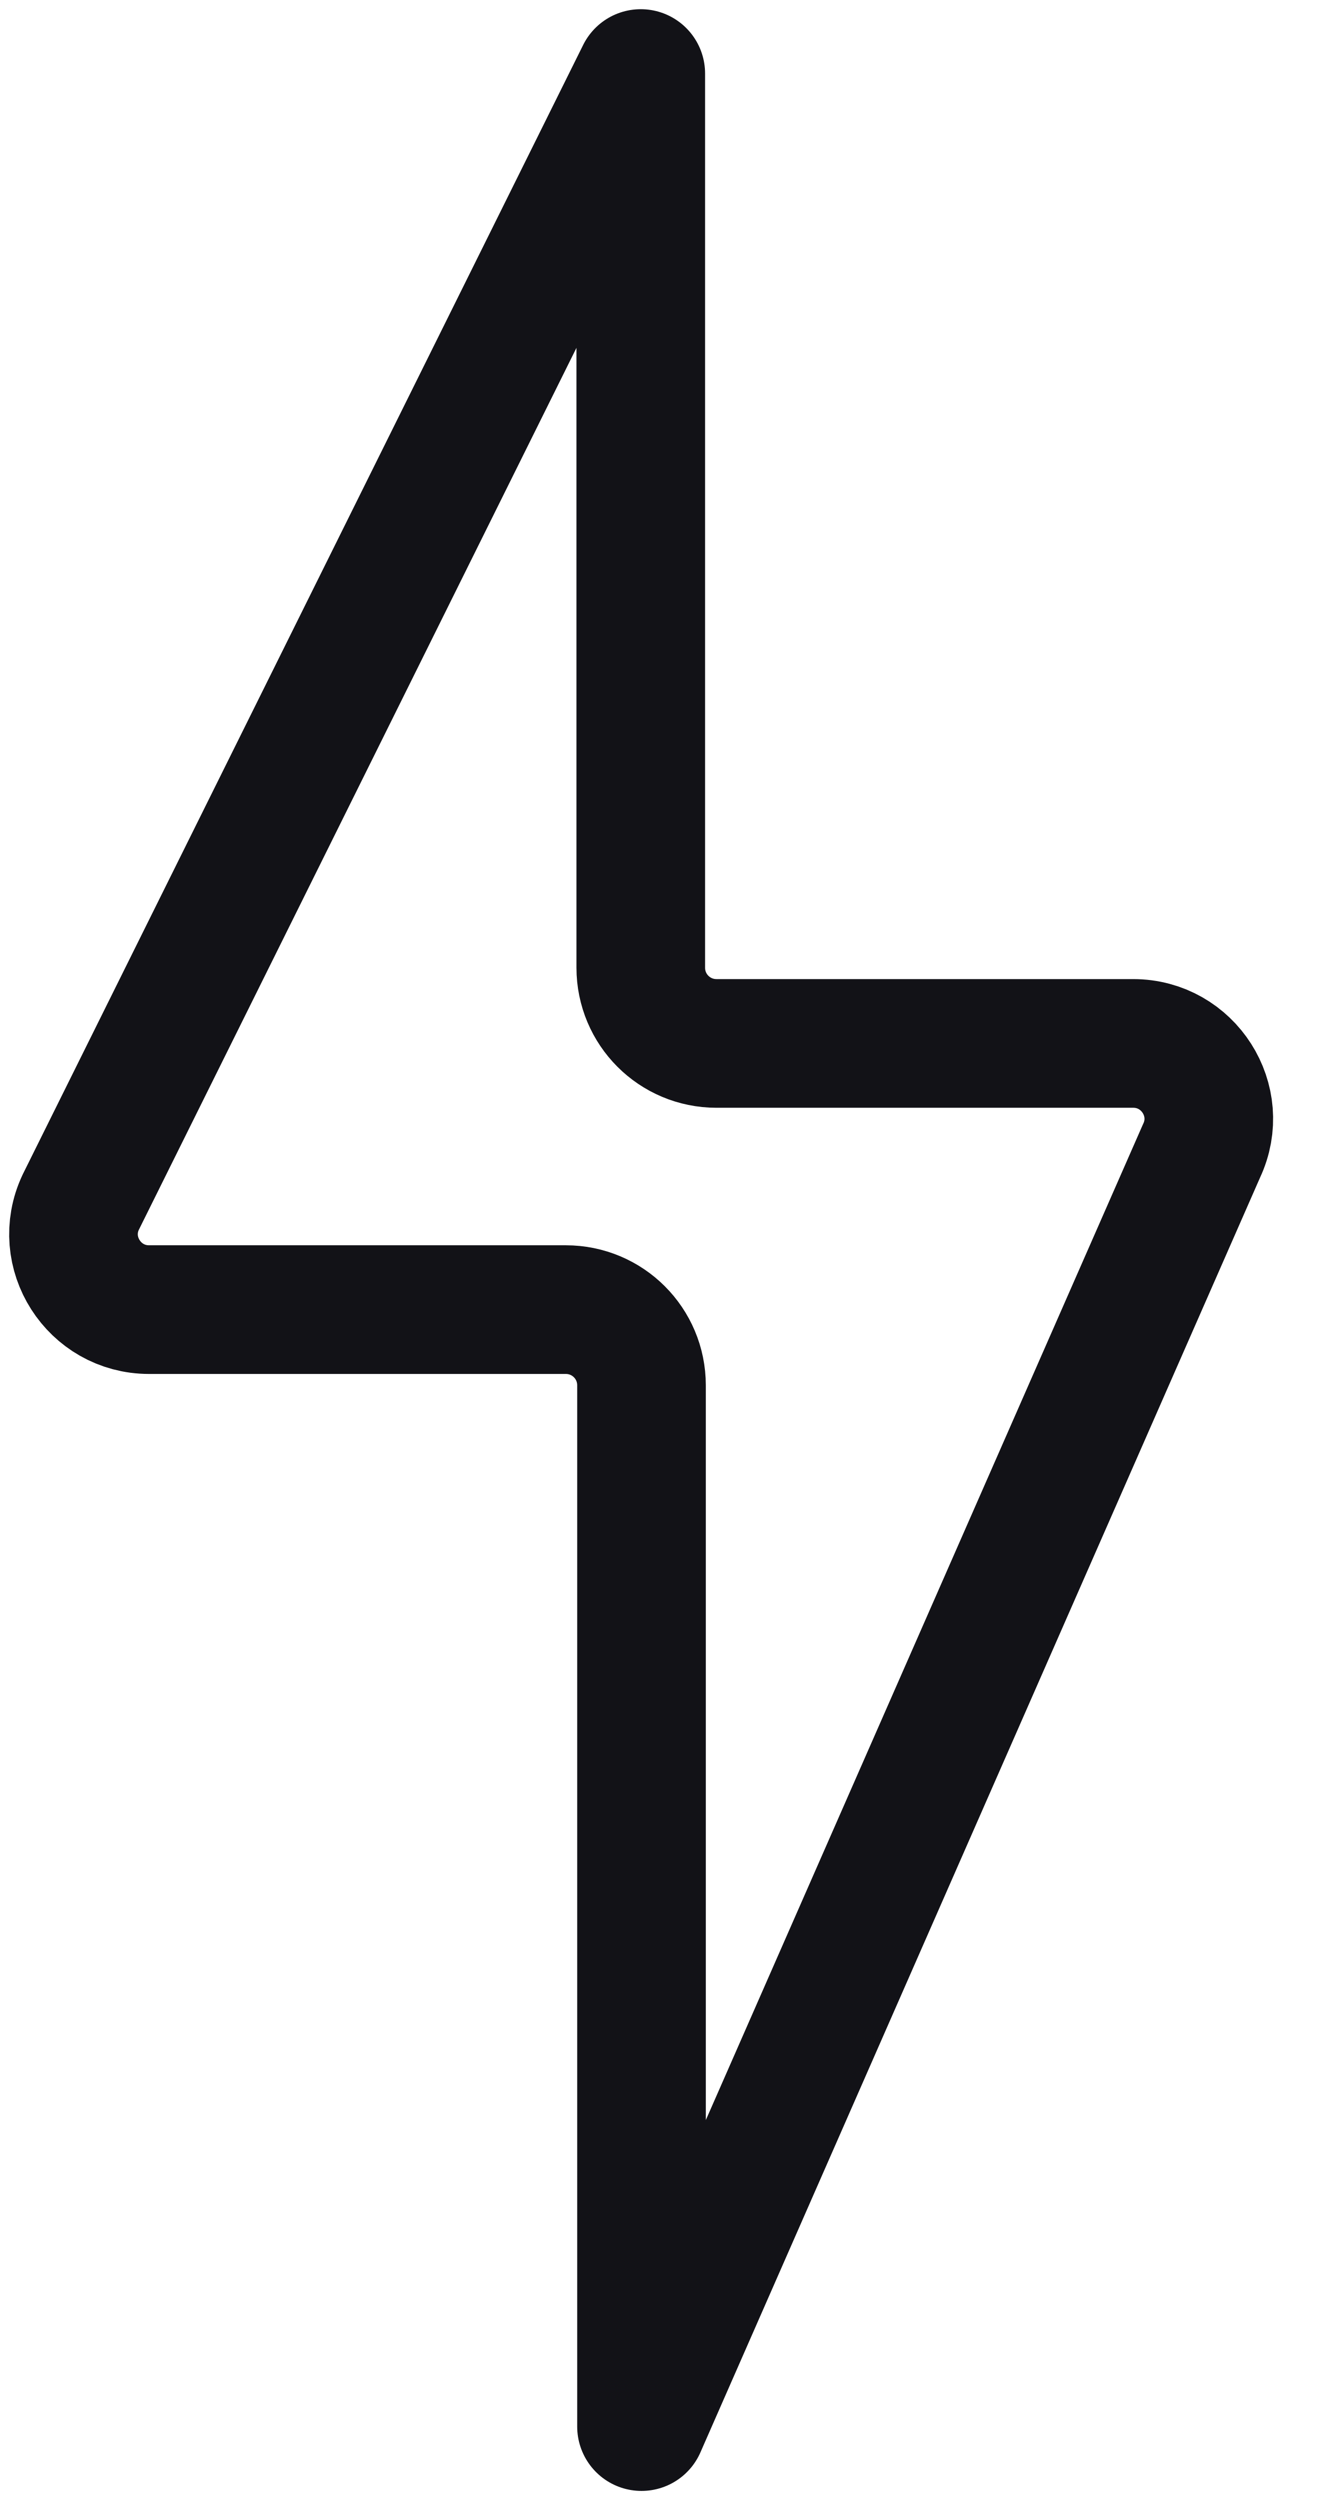 <svg xmlns="http://www.w3.org/2000/svg" fill="none" viewBox="0 0 18 34" height="34" width="18">
<path stroke-linejoin="round" stroke-width="1.75" stroke="#121217" d="M16.348 15.65L8.728 33V18.84C8.728 18.27 8.268 17.81 7.698 17.81H2.028C1.278 17.81 0.778 17.03 1.098 16.35L8.718 1V13.16C8.718 13.73 9.178 14.19 9.748 14.19H15.418C16.168 14.19 16.668 14.97 16.348 15.65Z"></path>
</svg>
